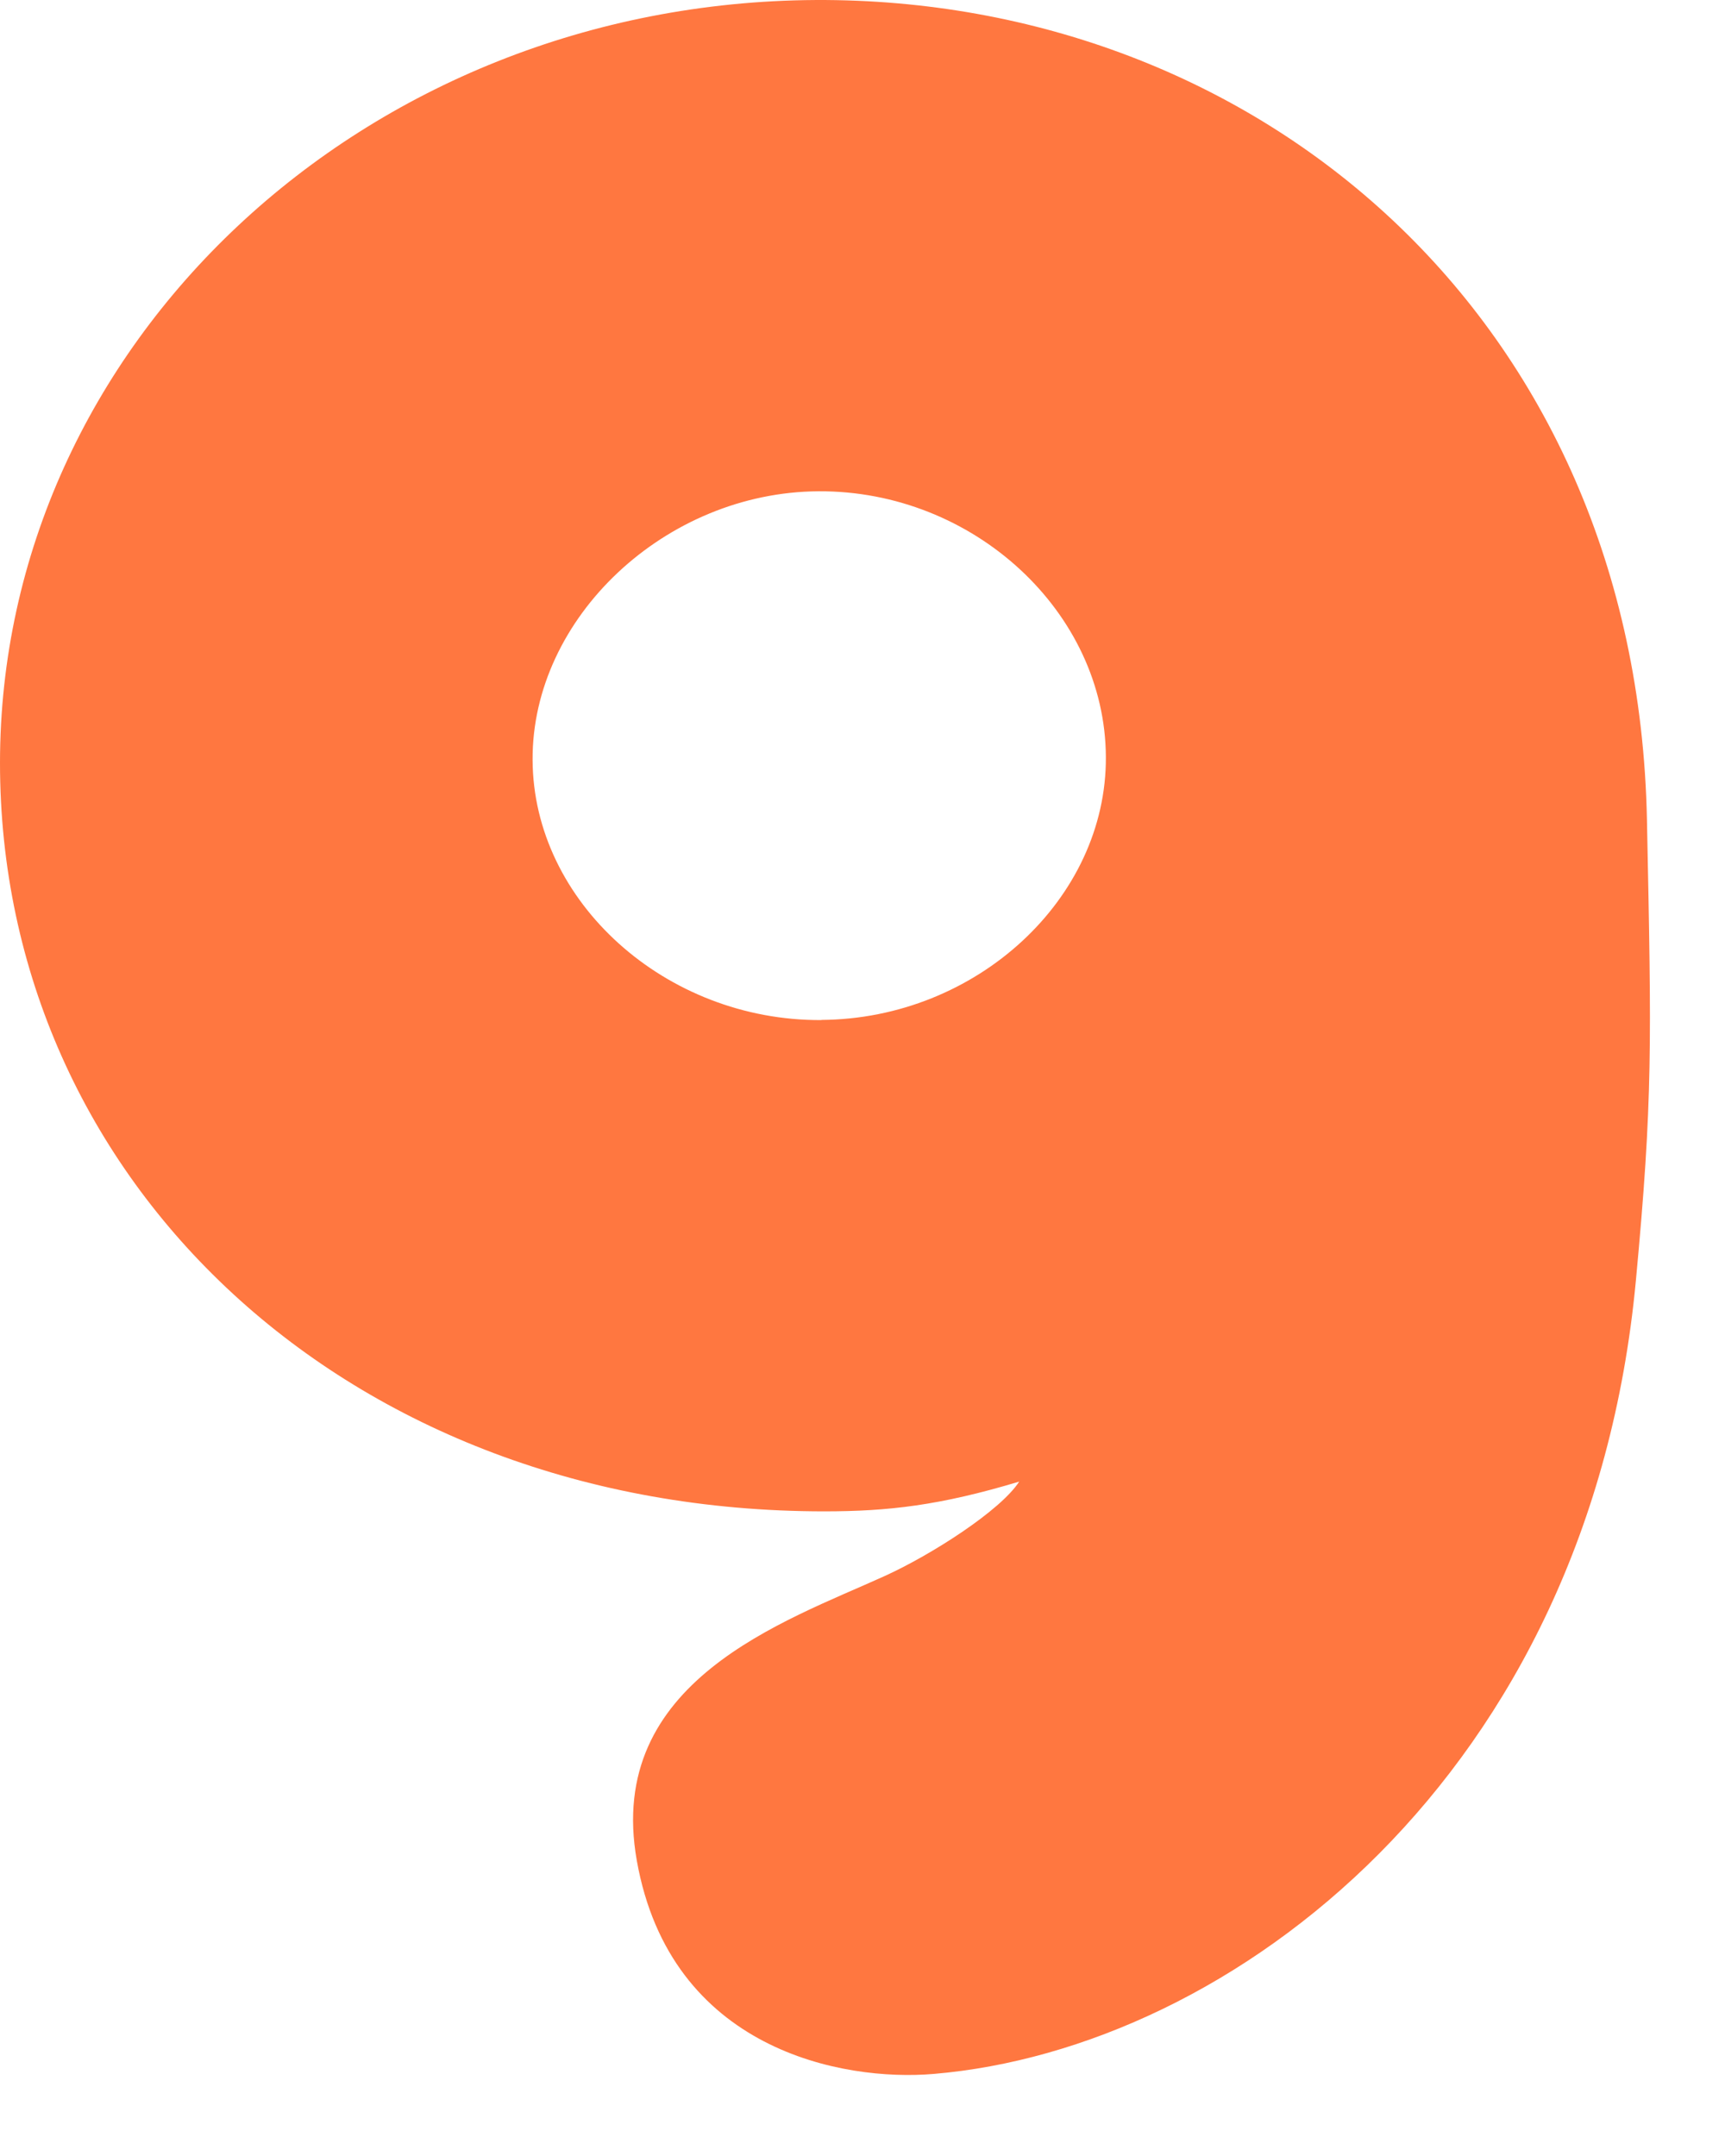 <?xml version="1.0" encoding="utf-8"?>
<svg xmlns="http://www.w3.org/2000/svg" fill="none" height="100%" overflow="visible" preserveAspectRatio="none" style="display: block;" viewBox="0 0 12 15" width="100%">
<path clip-rule="evenodd" d="M5.674 9.00018e-05C2.529 0.017 0 2.398 0 5.308C0 8.218 2.414 10.515 5.734 10.515C6.179 10.515 6.539 10.474 7.09 10.308C6.962 10.508 6.479 10.818 6.152 10.966C5.457 11.282 4.208 11.696 4.43 12.945C4.664 14.264 5.863 14.483 6.495 14.429C8.57 14.254 11.058 12.354 11.38 8.91C11.498 7.648 11.489 7.272 11.457 5.702C11.386 2.206 8.745 -0.016 5.672 9.00018e-05H5.674ZM5.714 7.097C4.631 7.103 3.71 6.275 3.705 5.288C3.699 4.298 4.629 3.424 5.694 3.418C6.773 3.412 7.688 4.259 7.693 5.266C7.699 6.252 6.793 7.089 5.714 7.096V7.097Z" fill="#FF7740" fill-rule="evenodd" id="Vector"/>
</svg>